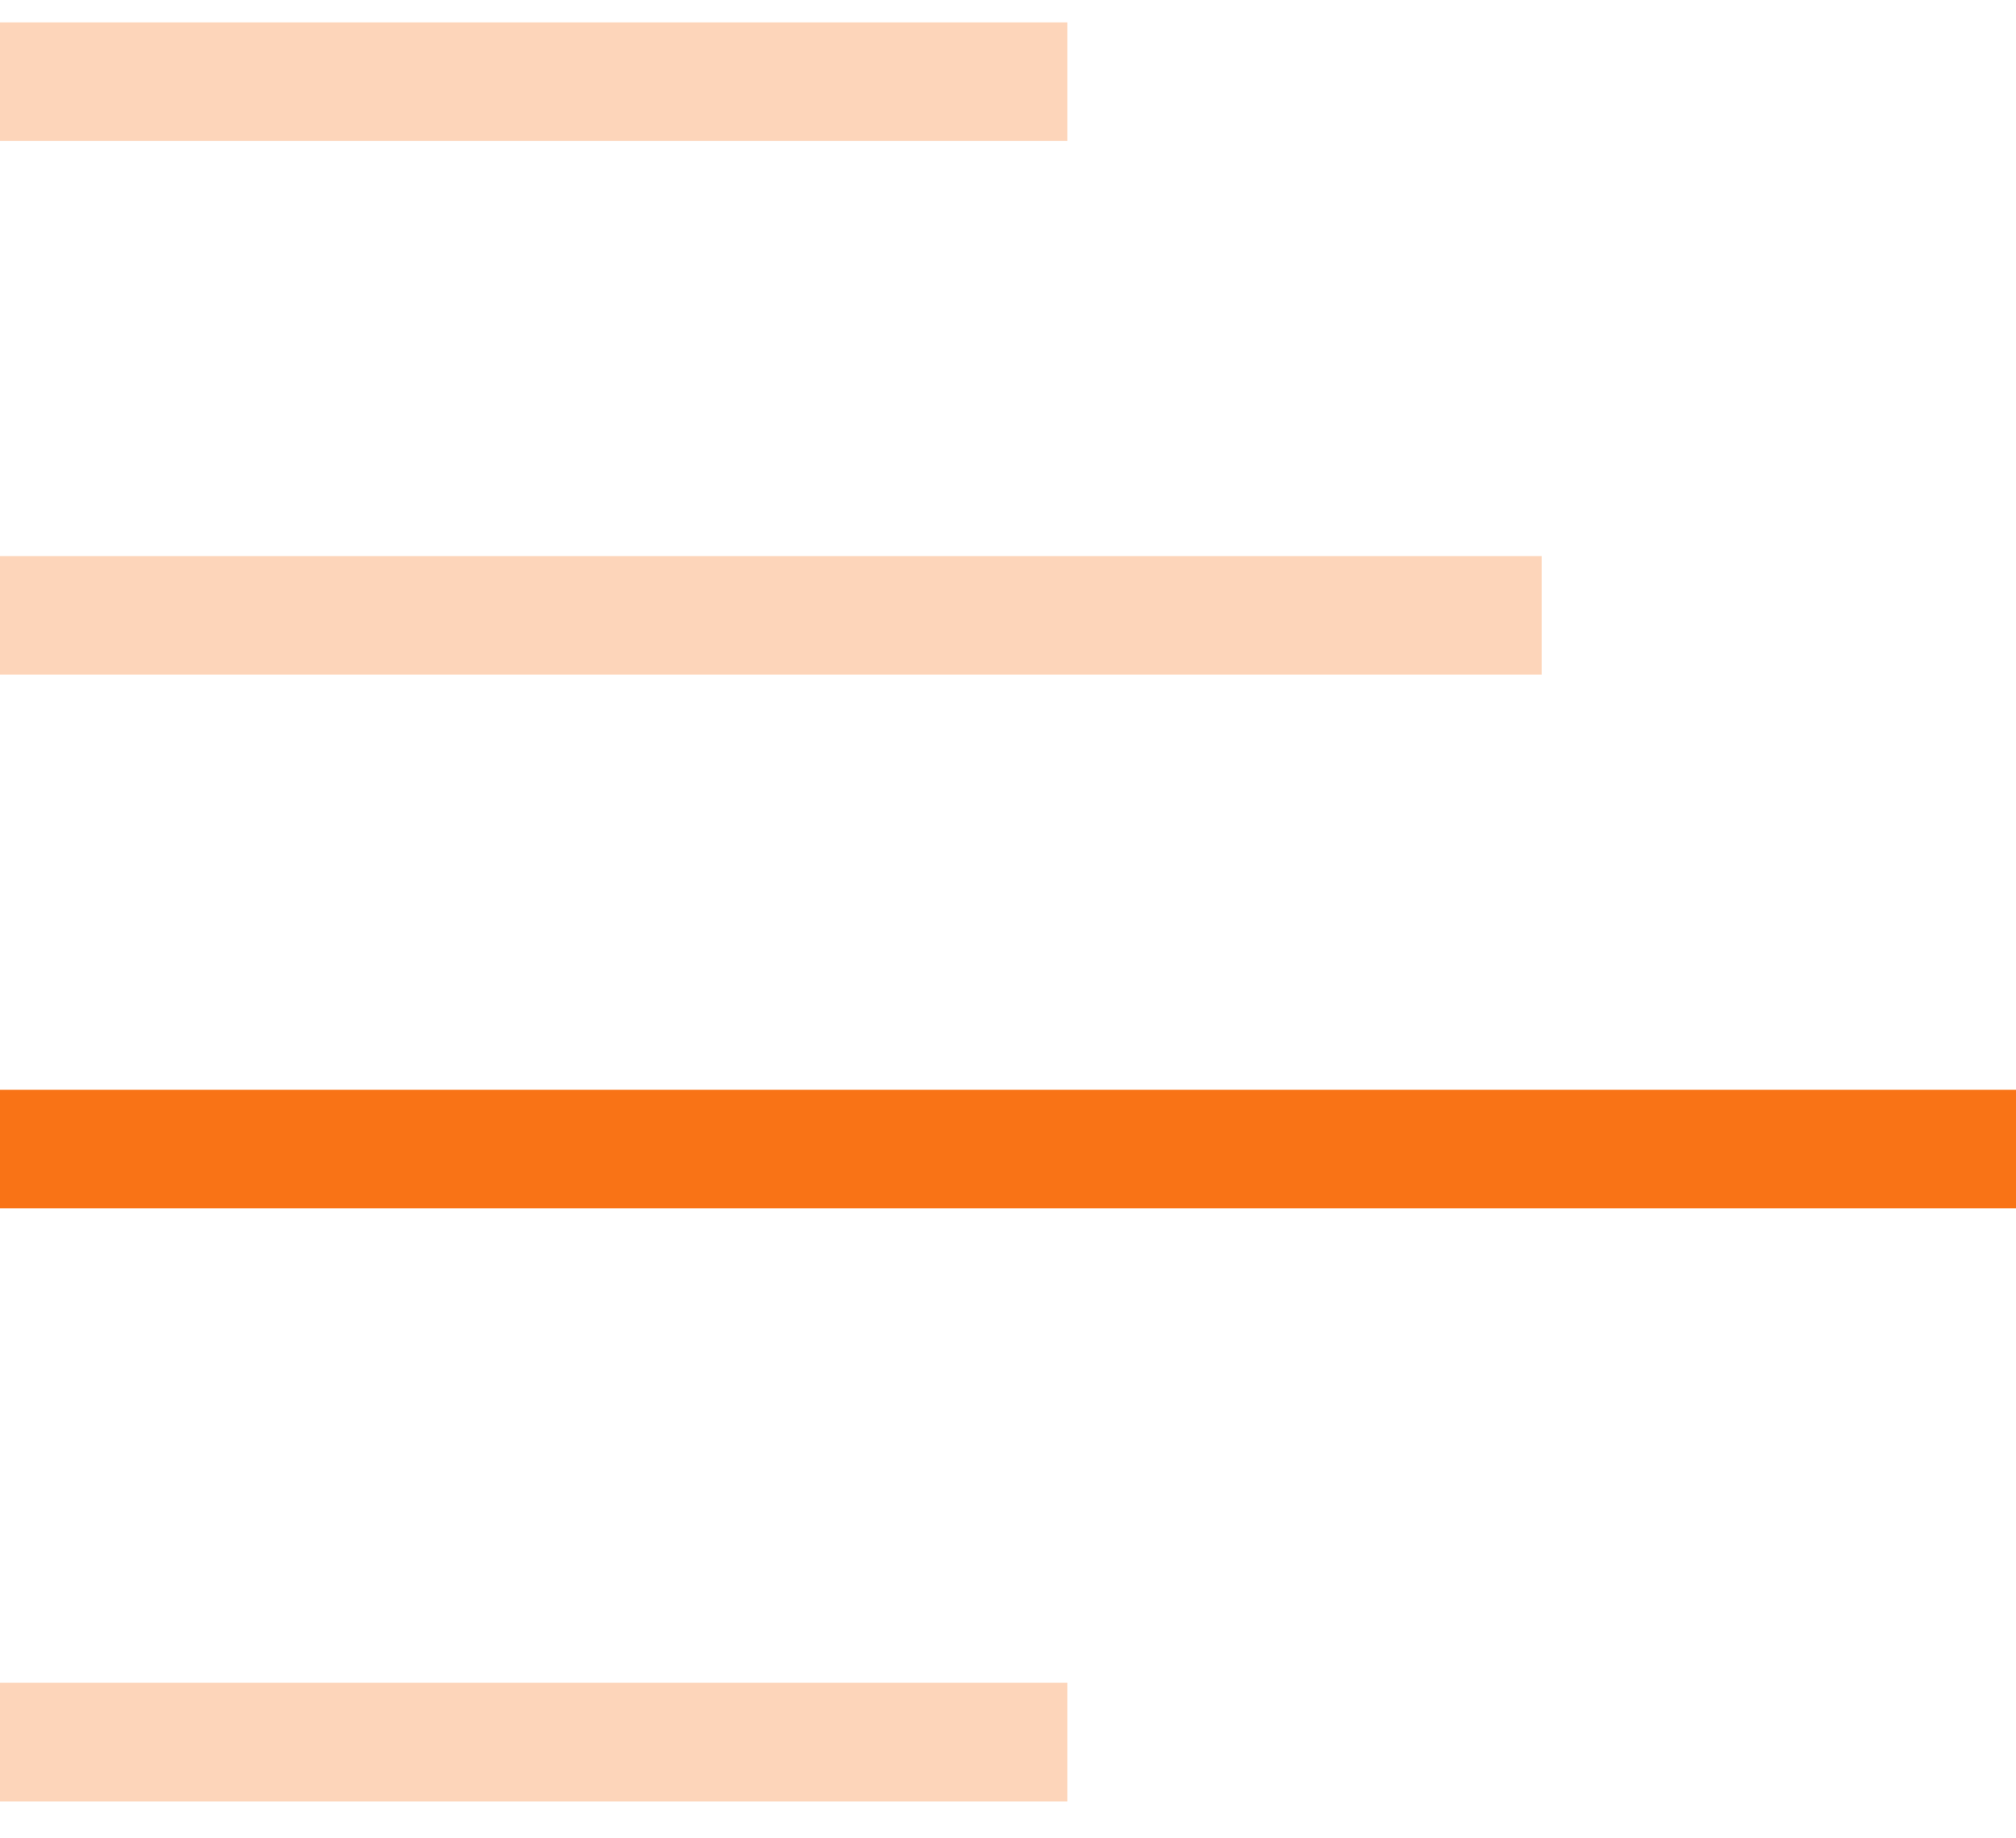 <svg width="34" height="31" viewBox="0 0 34 31" fill="none" xmlns="http://www.w3.org/2000/svg">
<path fill-rule="evenodd" clip-rule="evenodd" d="M34 20.377H0V18.377H34V20.377Z" fill="#F97316"/>
<g opacity="0.3">
<path fill-rule="evenodd" clip-rule="evenodd" d="M18 30.377H0V28.377H18V30.377Z" fill="#F97316"/>
<path fill-rule="evenodd" clip-rule="evenodd" d="M26 11.377H0V9.377H26V11.377Z" fill="#F97316"/>
<path fill-rule="evenodd" clip-rule="evenodd" d="M18 2.377H0V0.377H18V2.377Z" fill="#F97316"/>
</g>
</svg>
